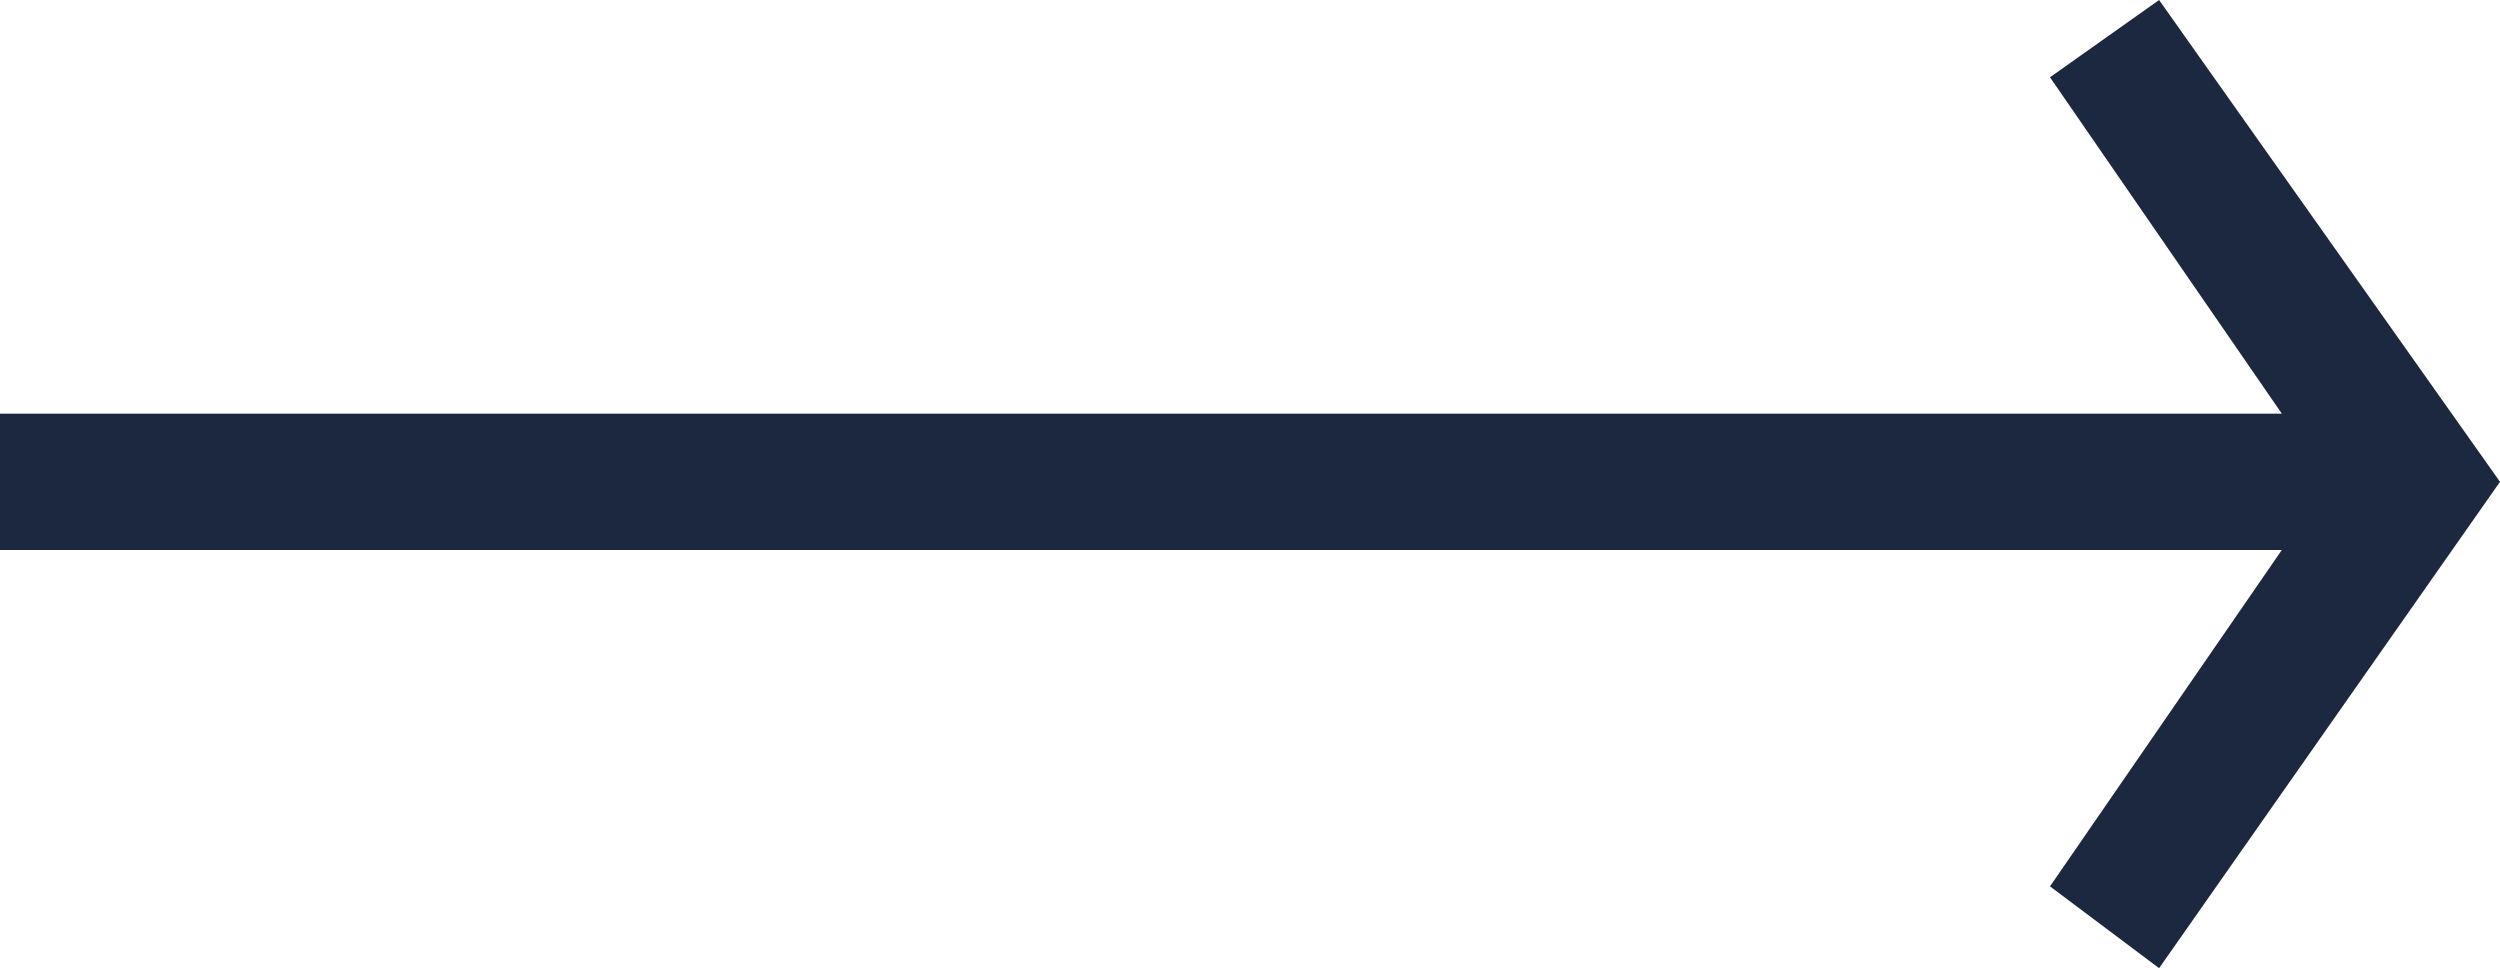 <?xml version="1.0" encoding="utf-8"?>
<svg version="1.1" xmlns="http://www.w3.org/2000/svg" xmlns:xlink="http://www.w3.org/1999/xlink" x="0px" y="0px"
 width="55px" height="21.3px" viewBox="0 0 55 21.3" xml:space="preserve">
<style type="text/css">.st0{fill:#1B2840;}</style>
<polygon class="st0" points="47.5,0 45.1,1.7 50.2,9.1 0,9.1 0,12.1 50.2,12.1 45.1,19.5 47.5,21.3 55,10.6 "/>
</svg>

